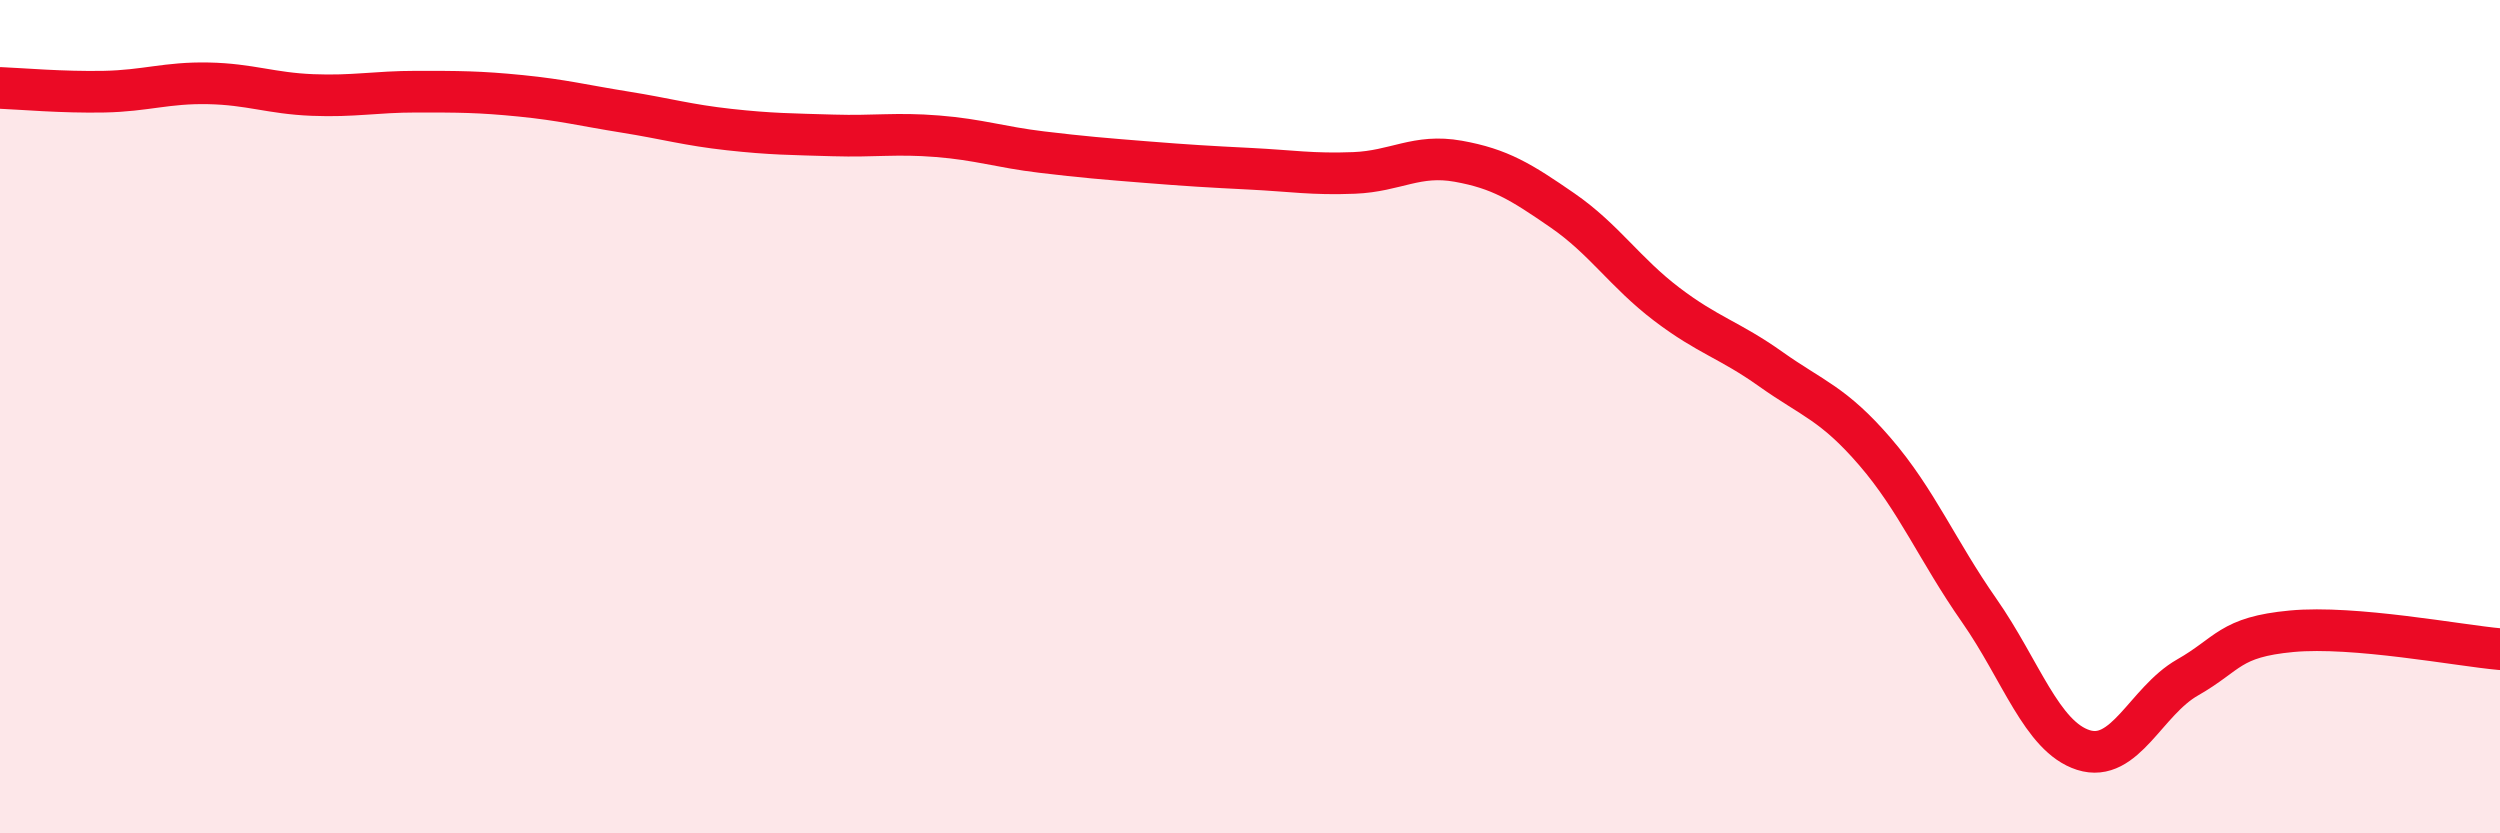 
    <svg width="60" height="20" viewBox="0 0 60 20" xmlns="http://www.w3.org/2000/svg">
      <path
        d="M 0,2.11 C 0.5,2.13 1.5,2.22 2.5,2.2 C 3.5,2.18 4,1.98 5,2 C 6,2.02 6.5,2.24 7.5,2.28 C 8.5,2.32 9,2.2 10,2.2 C 11,2.2 11.5,2.2 12.5,2.3 C 13.5,2.4 14,2.53 15,2.69 C 16,2.85 16.5,3 17.5,3.11 C 18.5,3.22 19,3.22 20,3.25 C 21,3.28 21.5,3.19 22.5,3.27 C 23.5,3.35 24,3.53 25,3.65 C 26,3.77 26.5,3.81 27.5,3.89 C 28.5,3.97 29,4 30,4.05 C 31,4.1 31.5,4.19 32.5,4.15 C 33.5,4.11 34,3.69 35,3.87 C 36,4.05 36.5,4.36 37.5,5.05 C 38.5,5.74 39,6.54 40,7.3 C 41,8.06 41.5,8.15 42.5,8.86 C 43.5,9.57 44,9.68 45,10.84 C 46,12 46.5,13.22 47.5,14.65 C 48.5,16.08 49,17.68 50,18 C 51,18.32 51.5,16.83 52.5,16.26 C 53.5,15.69 53.5,15.29 55,15.15 C 56.5,15.01 59,15.49 60,15.58L60 20L0 20Z"
        fill="#EB0A25"
        opacity="0.1"
        stroke-linecap="round"
        stroke-linejoin="round"
      />
      <path
        d="M 0,2.11 C 0.5,2.13 1.5,2.22 2.5,2.2 C 3.5,2.18 4,1.98 5,2 C 6,2.02 6.5,2.24 7.5,2.28 C 8.5,2.32 9,2.2 10,2.2 C 11,2.2 11.5,2.2 12.5,2.3 C 13.5,2.4 14,2.53 15,2.69 C 16,2.85 16.5,3 17.5,3.11 C 18.5,3.22 19,3.22 20,3.25 C 21,3.28 21.5,3.19 22.5,3.27 C 23.5,3.35 24,3.53 25,3.65 C 26,3.77 26.5,3.81 27.5,3.89 C 28.5,3.97 29,4 30,4.05 C 31,4.1 31.5,4.19 32.5,4.15 C 33.5,4.11 34,3.69 35,3.87 C 36,4.05 36.5,4.36 37.5,5.05 C 38.5,5.74 39,6.54 40,7.3 C 41,8.06 41.5,8.15 42.5,8.86 C 43.5,9.57 44,9.68 45,10.84 C 46,12 46.5,13.22 47.5,14.65 C 48.5,16.08 49,17.68 50,18 C 51,18.32 51.5,16.83 52.5,16.26 C 53.5,15.69 53.5,15.29 55,15.15 C 56.5,15.01 59,15.49 60,15.58"
        stroke="#EB0A25"
        stroke-width="1"
        fill="none"
        stroke-linecap="round"
        stroke-linejoin="round"
      />
    </svg>
  